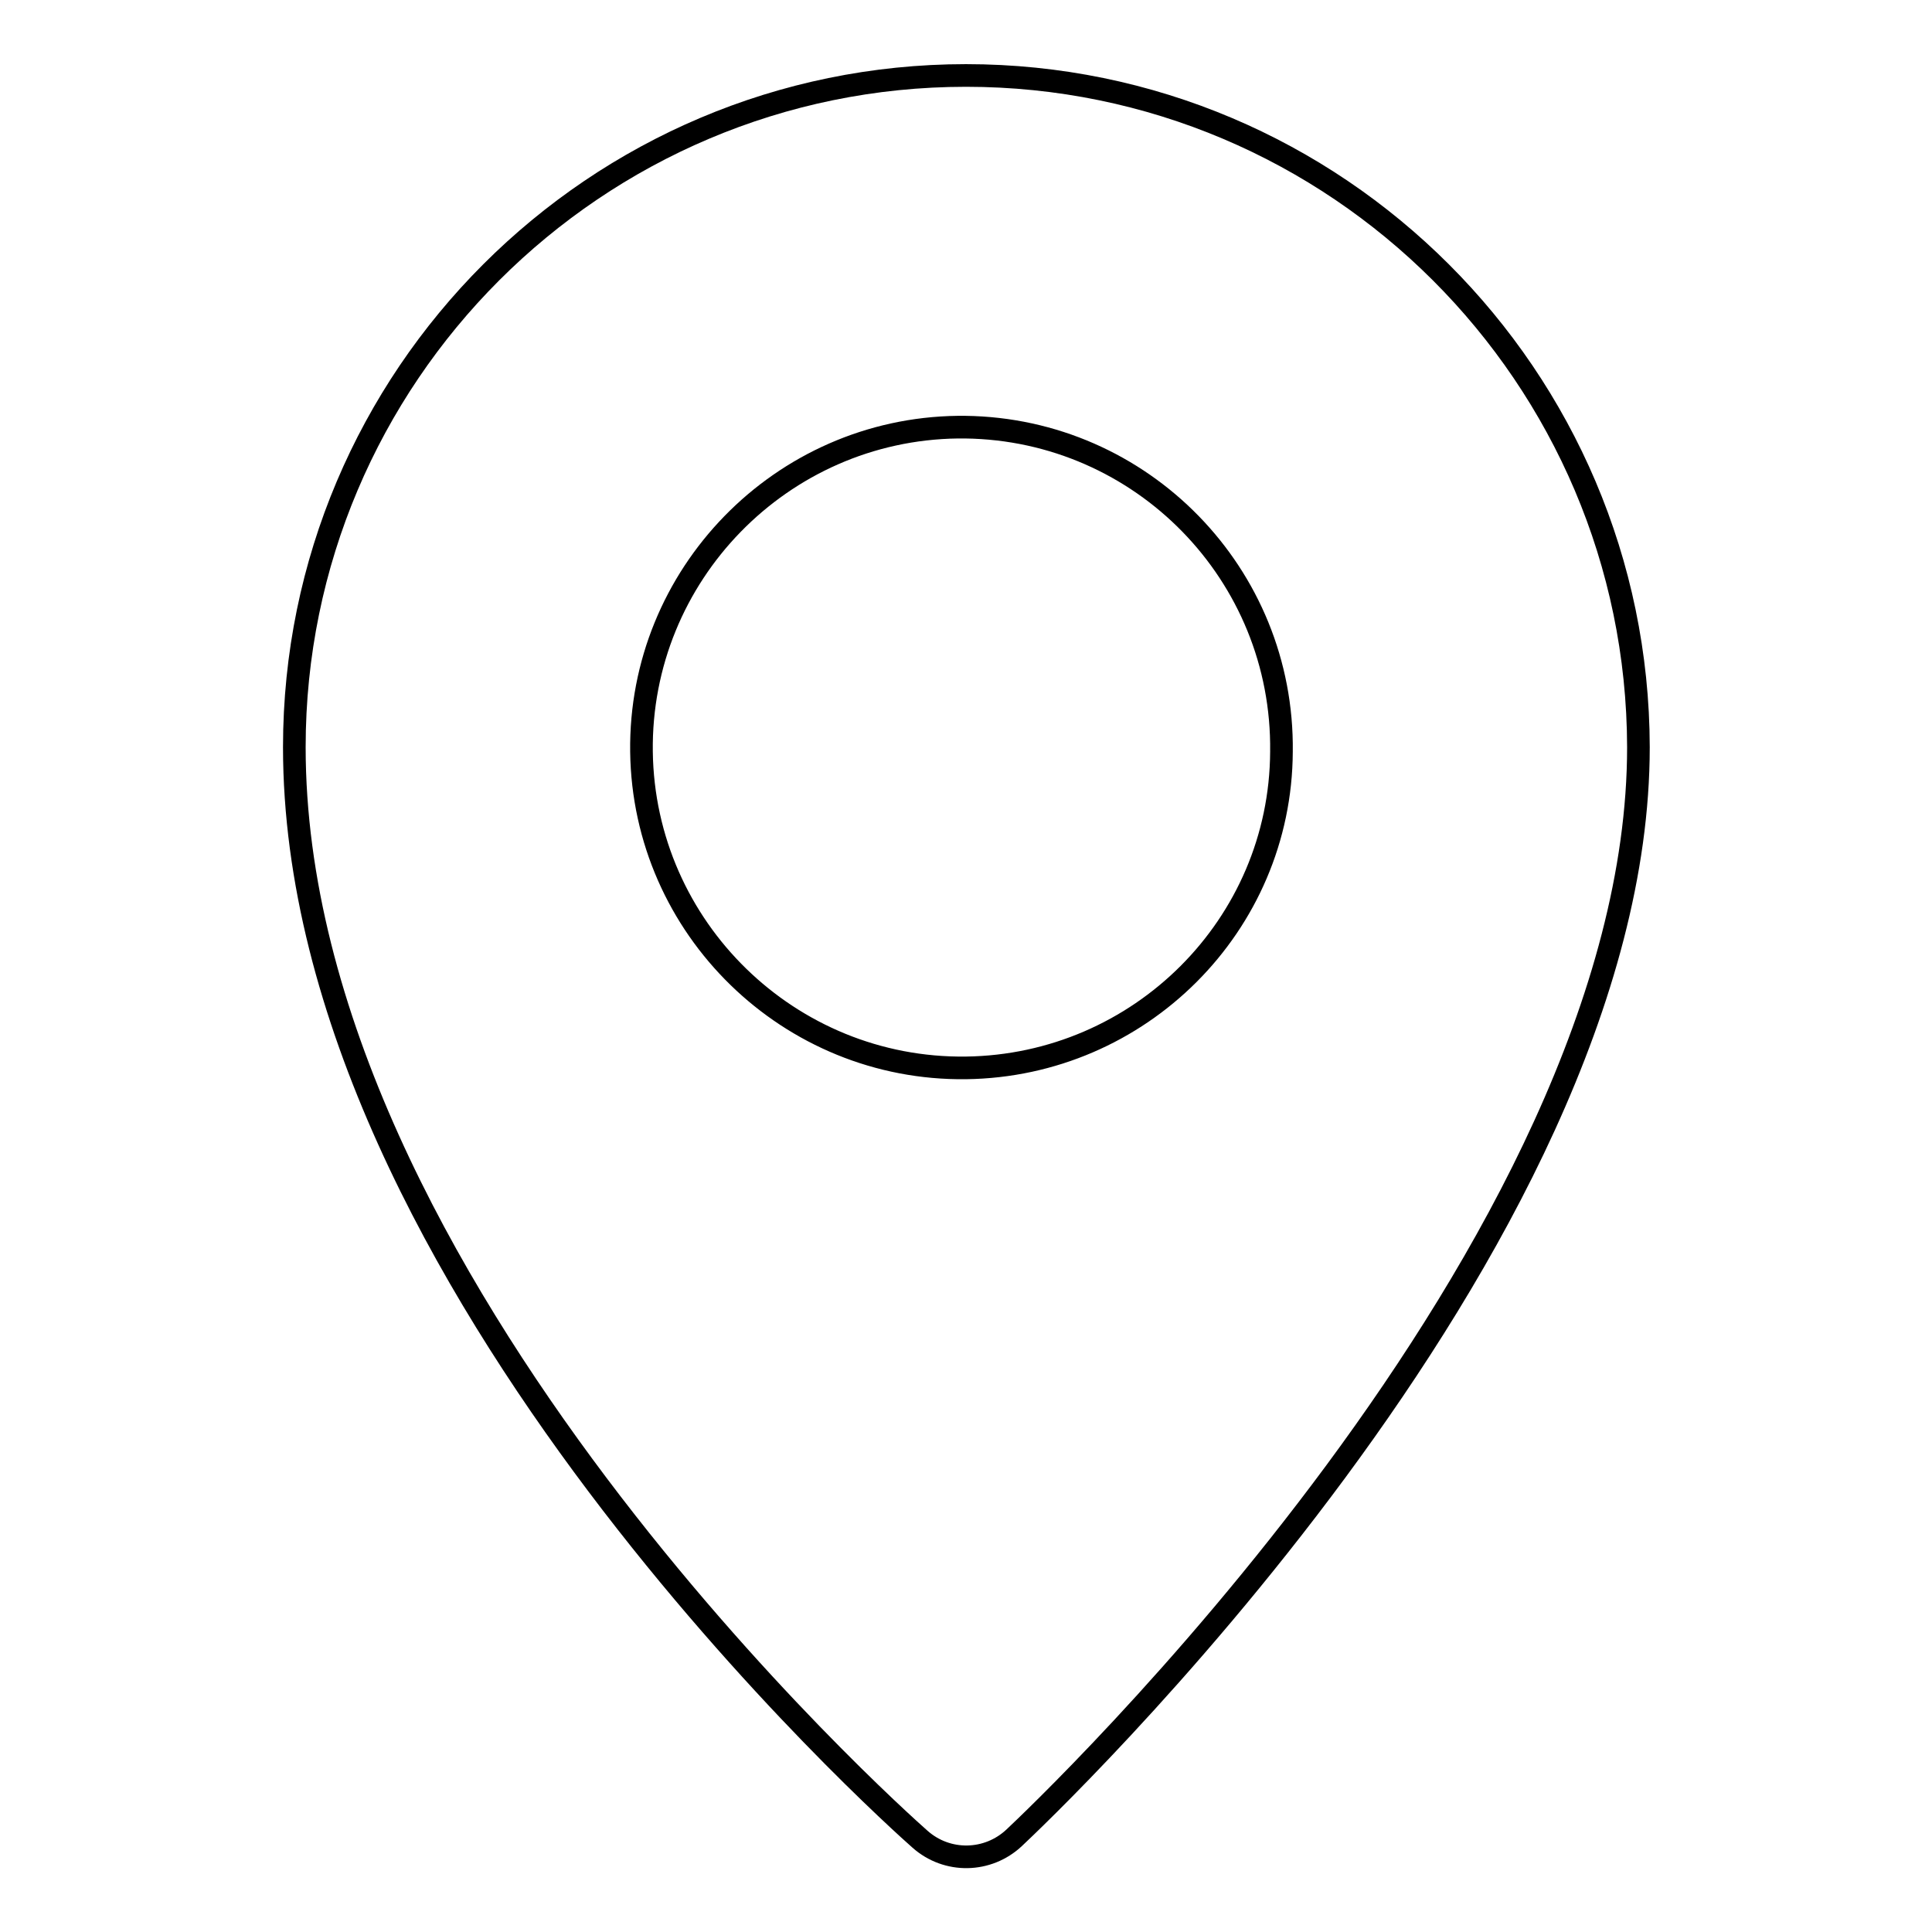 <?xml version="1.0" encoding="utf-8"?>
<!-- Svg Vector Icons : http://www.onlinewebfonts.com/icon -->
<!DOCTYPE svg PUBLIC "-//W3C//DTD SVG 1.1//EN" "http://www.w3.org/Graphics/SVG/1.1/DTD/svg11.dtd">
<svg version="1.1" xmlns="http://www.w3.org/2000/svg" xmlns:xlink="http://www.w3.org/1999/xlink" x="0px" y="0px" viewBox="0 0 256 256" enable-background="new 0 0 256 256" xml:space="preserve">
<g> <path stroke-width="3" fill-opacity="0" stroke="#000000"  d="M128,10c-49.1,0-89,39.9-89,89c0,70.7,79.5,141.7,82.9,144.7c3.6,3.2,9,3.1,12.5-0.2 c3.4-3.2,82.7-78.1,82.7-144.5C217,49.9,177.1,10,128,10z M128,141.5c-23.4,0.3-42.7-18.5-43-41.9c-0.3-23.4,18.5-42.7,41.9-43 c0.3,0,0.7,0,1,0c23.4,0.3,42.2,19.5,41.9,43C169.7,122.6,151,141.2,128,141.5z"/></g>
</svg>